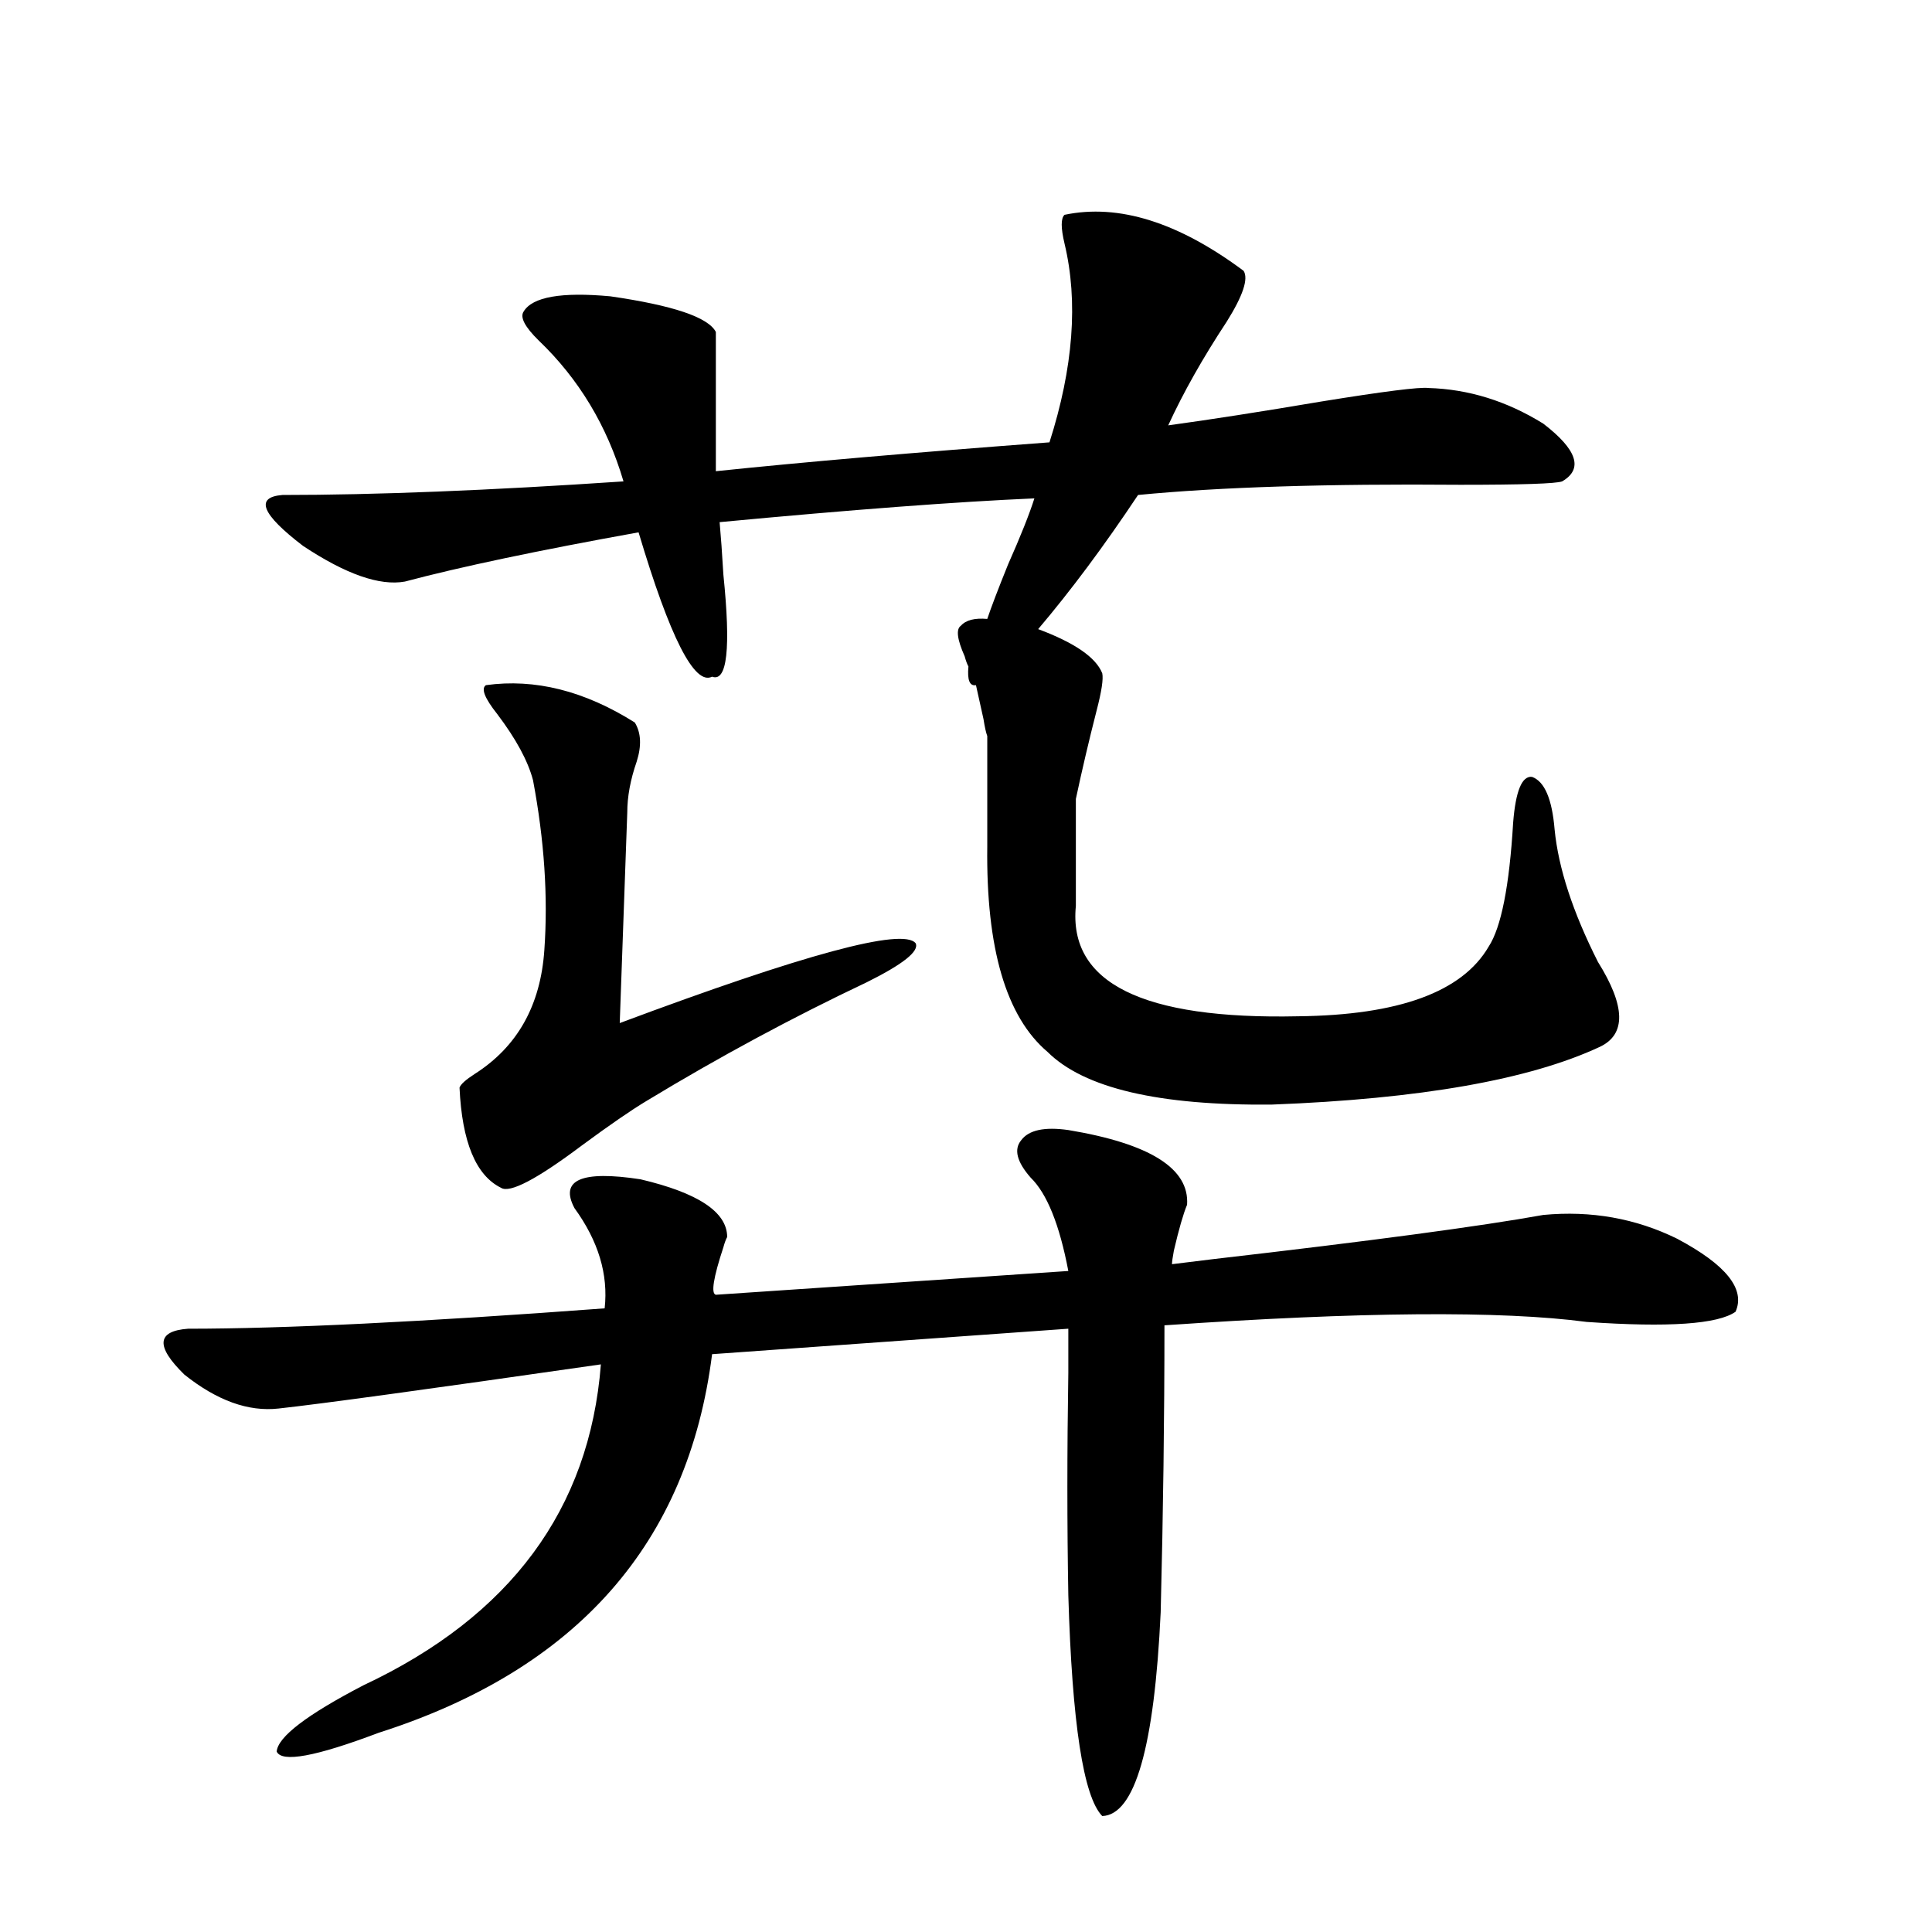 <?xml version="1.0" encoding="utf-8"?>
<!-- Generator: Adobe Illustrator 16.0.0, SVG Export Plug-In . SVG Version: 6.00 Build 0)  -->
<!DOCTYPE svg PUBLIC "-//W3C//DTD SVG 1.1//EN" "http://www.w3.org/Graphics/SVG/1.1/DTD/svg11.dtd">
<svg version="1.1" id="图层_1" xmlns="http://www.w3.org/2000/svg" xmlns:xlink="http://www.w3.org/1999/xlink" x="0px" y="0px"
	 width="1000px" height="1000px" viewBox="0 0 1000 1000" enable-background="new 0 0 1000 1000" xml:space="preserve">
<path d="M552.962,584.91c42.271,7.031,62.758,19.927,61.462,38.672c-1.951,4.697-4.237,12.607-6.829,23.73
	c-0.655,3.516-0.976,5.864-0.976,7.031c4.543-0.576,11.707-1.455,21.463-2.637c81.294-9.365,138.198-16.987,170.728-22.852
	c24.71-2.334,47.804,1.758,69.267,12.305c25.365,13.486,35.441,26.079,30.243,37.793c-9.115,6.455-34.801,8.213-77.071,5.273
	c-44.236-5.85-117.07-5.273-218.531,1.758c0,47.461-0.655,96.982-1.951,148.535c-3.262,69.723-13.338,104.879-30.243,105.469
	c-9.756-9.97-15.609-48.051-17.561-114.258c-0.655-36.323-0.655-74.707,0-115.137c0-11.123,0-18.745,0-22.852l-184.386,13.184
	c-12.362,97.861-69.922,163.175-172.679,195.996c-32.529,12.305-50.09,15.519-52.682,9.668c0.641-7.621,15.609-19.047,44.877-34.277
	c76.096-35.746,117.07-91.104,122.924-166.113c-89.754,12.896-145.362,20.518-166.825,22.852
	c-15.609,1.758-31.874-4.092-48.779-17.578c-14.969-14.639-14.313-22.549,1.951-23.73c49.42,0,121.293-3.516,215.604-10.547
	c1.951-17.578-3.262-34.854-15.609-51.855c-7.805-14.639,3.567-19.624,34.146-14.941c29.908,7.031,44.877,17.002,44.877,29.883
	c-0.655,1.182-1.311,2.939-1.951,5.273c-5.213,15.82-6.509,24.033-3.902,24.609l182.435-12.305
	c-4.558-24.019-11.066-40.127-19.512-48.34c-7.164-8.198-8.78-14.639-4.878-19.336C532.475,584.91,540.6,583.152,552.962,584.91z
	 M643.691,140.184c2.592,4.106-0.335,12.896-8.78,26.367c-12.362,18.76-22.438,36.626-30.243,53.613
	c21.463-2.925,47.804-7.031,79.022-12.305c32.515-5.273,51.051-7.607,55.608-7.031c20.808,0.591,40.64,6.743,59.511,18.457
	c17.561,13.486,20.808,23.442,9.756,29.883c-3.262,1.182-20.822,1.758-52.682,1.758c-68.946-0.576-124.555,1.182-166.825,5.273
	c-17.561,26.367-34.801,49.521-51.706,69.434c18.856,7.031,29.908,14.653,33.17,22.852c0.641,2.939-0.335,9.38-2.927,19.336
	c-3.902,15.244-7.484,30.474-10.731,45.703v55.371c-3.902,39.854,34.466,58.887,115.119,57.129
	c52.026-0.576,84.876-12.593,98.534-36.035c6.494-9.956,10.731-31.338,12.683-64.16c1.296-16.396,4.543-24.307,9.756-23.73
	c6.494,2.349,10.396,11.426,11.707,27.246c1.951,19.927,9.421,42.778,22.438,68.555c14.299,22.852,14.634,37.505,0.976,43.945
	c-36.432,17.002-93.016,26.958-169.752,29.883c-58.535,0.591-97.238-8.486-116.095-27.246
	c-21.463-18.154-31.874-53.613-31.219-106.348v-57.129c-0.655-1.758-1.311-4.683-1.951-8.789
	c-1.951-8.789-3.262-14.639-3.902-17.578c-3.262,0.591-4.558-2.637-3.902-9.668c-0.655-1.167-1.311-2.925-1.951-5.273
	c-3.902-8.789-4.558-14.063-1.951-15.82c2.592-2.925,7.149-4.092,13.658-3.516c1.951-5.85,5.519-15.229,10.731-28.125
	c6.494-14.639,11.052-26.064,13.658-34.277c-40.334,1.758-94.632,5.864-162.923,12.305c0.641,7.031,1.296,16.123,1.951,27.246
	c3.902,38.096,1.951,55.674-5.854,52.734c-9.115,4.697-21.798-20.215-38.048-74.707c-52.041,9.38-92.36,17.881-120.973,25.488
	c-13.018,2.349-30.578-3.804-52.682-18.457c-21.463-16.396-25.045-25.186-10.731-26.367c48.124,0,106.979-2.334,176.581-7.031
	c-8.46-28.701-23.094-53.022-43.901-72.949c-7.164-7.031-9.756-12.002-7.805-14.941c4.543-7.607,19.512-10.244,44.877-7.91
	c32.515,4.697,50.73,10.85,54.633,18.457v72.07c44.877-4.683,102.437-9.668,172.679-14.941
	c12.348-38.672,14.954-72.949,7.805-102.832c-1.951-8.198-1.951-13.184,0-14.941C578.968,105.33,609.866,114.998,643.691,140.184z
	 M251.506,354.637c25.365-3.516,51.051,2.939,77.071,19.336c3.247,5.273,3.567,12.017,0.976,20.215
	c-3.262,9.38-4.878,18.169-4.878,26.367l-3.902,108.984c95.607-35.732,146.658-49.507,153.167-41.309
	c1.951,4.106-6.509,10.85-25.365,20.215c-38.383,18.169-76.431,38.672-114.144,61.523c-7.805,4.697-18.871,12.305-33.17,22.852
	c-23.414,17.578-37.407,24.912-41.95,21.973c-13.018-6.44-20.167-23.73-21.463-51.855c0.641-1.758,3.247-4.092,7.805-7.031
	c22.104-14.063,34.146-35.444,36.097-64.16c1.951-27.534,0-56.826-5.854-87.891c-2.606-9.956-8.78-21.382-18.536-34.277
	C250.851,361.38,248.899,356.395,251.506,354.637z"/>
</svg>
